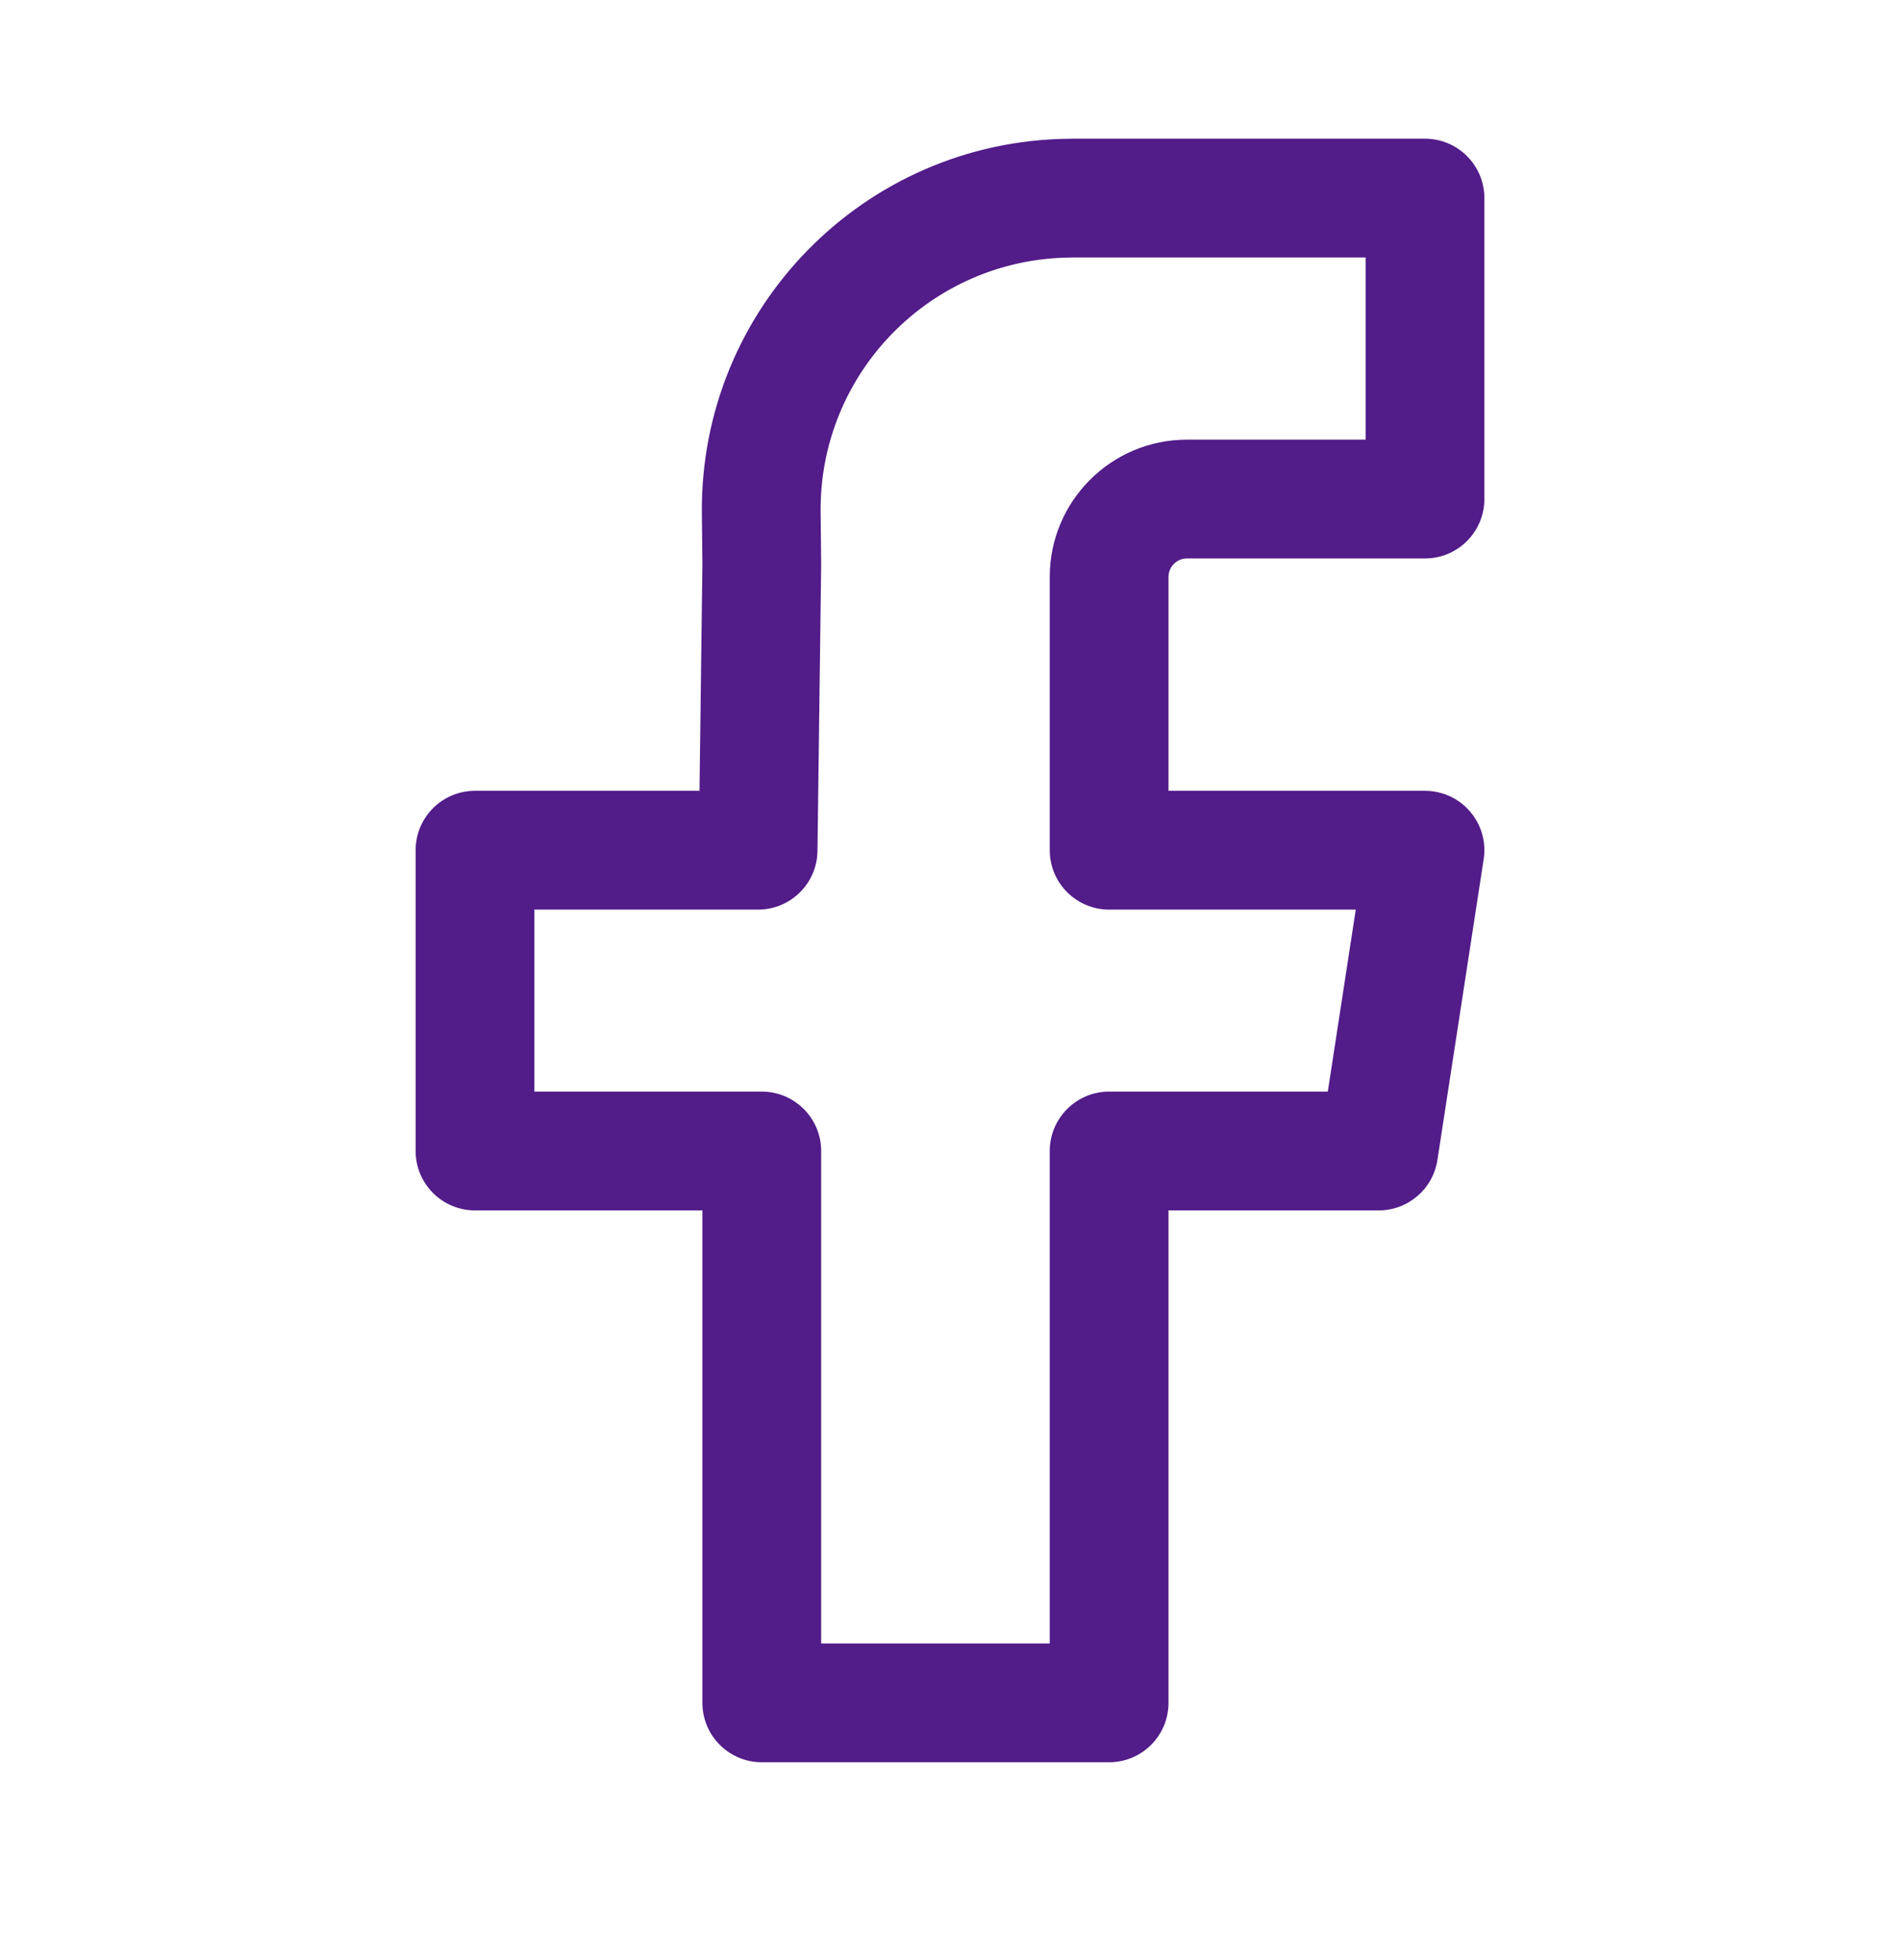 <svg width="32" height="33" viewBox="0 0 32 33" fill="none" xmlns="http://www.w3.org/2000/svg">
<path fill-rule="evenodd" clip-rule="evenodd" d="M18.066 4.335L18.023 4.336C15.679 4.359 13.797 6.279 13.821 8.623C13.821 8.623 13.821 8.623 13.821 8.623L13.83 9.496L13.83 9.519L13.768 14.327C13.761 14.874 13.315 15.314 12.768 15.314H9V18.378H12.83C13.382 18.378 13.83 18.826 13.83 19.378V27.669H17.68V19.378C17.68 18.826 18.128 18.378 18.68 18.378H22.363L22.834 15.314H18.68C18.128 15.314 17.68 14.866 17.68 14.314V9.713C17.68 8.437 18.715 7.402 19.991 7.402H23V4.335H18.066ZM18.003 2.336L18.066 2.335H24C24.552 2.335 25 2.783 25 3.335V8.402C25 8.954 24.552 9.402 24 9.402H19.991C19.82 9.402 19.68 9.541 19.68 9.713V13.314H24C24.292 13.314 24.569 13.441 24.759 13.663C24.949 13.884 25.033 14.177 24.988 14.466L24.209 19.53C24.134 20.018 23.714 20.378 23.221 20.378H19.68V28.669C19.68 29.221 19.233 29.669 18.68 29.669H12.83C12.278 29.669 11.83 29.221 11.83 28.669V20.378H8C7.448 20.378 7 19.931 7 19.378V14.314C7 13.761 7.448 13.314 8 13.314H11.781L11.83 9.505L11.821 8.644C11.786 5.195 14.554 2.371 18.003 2.336Z" fill="#521C89"/>
</svg>
